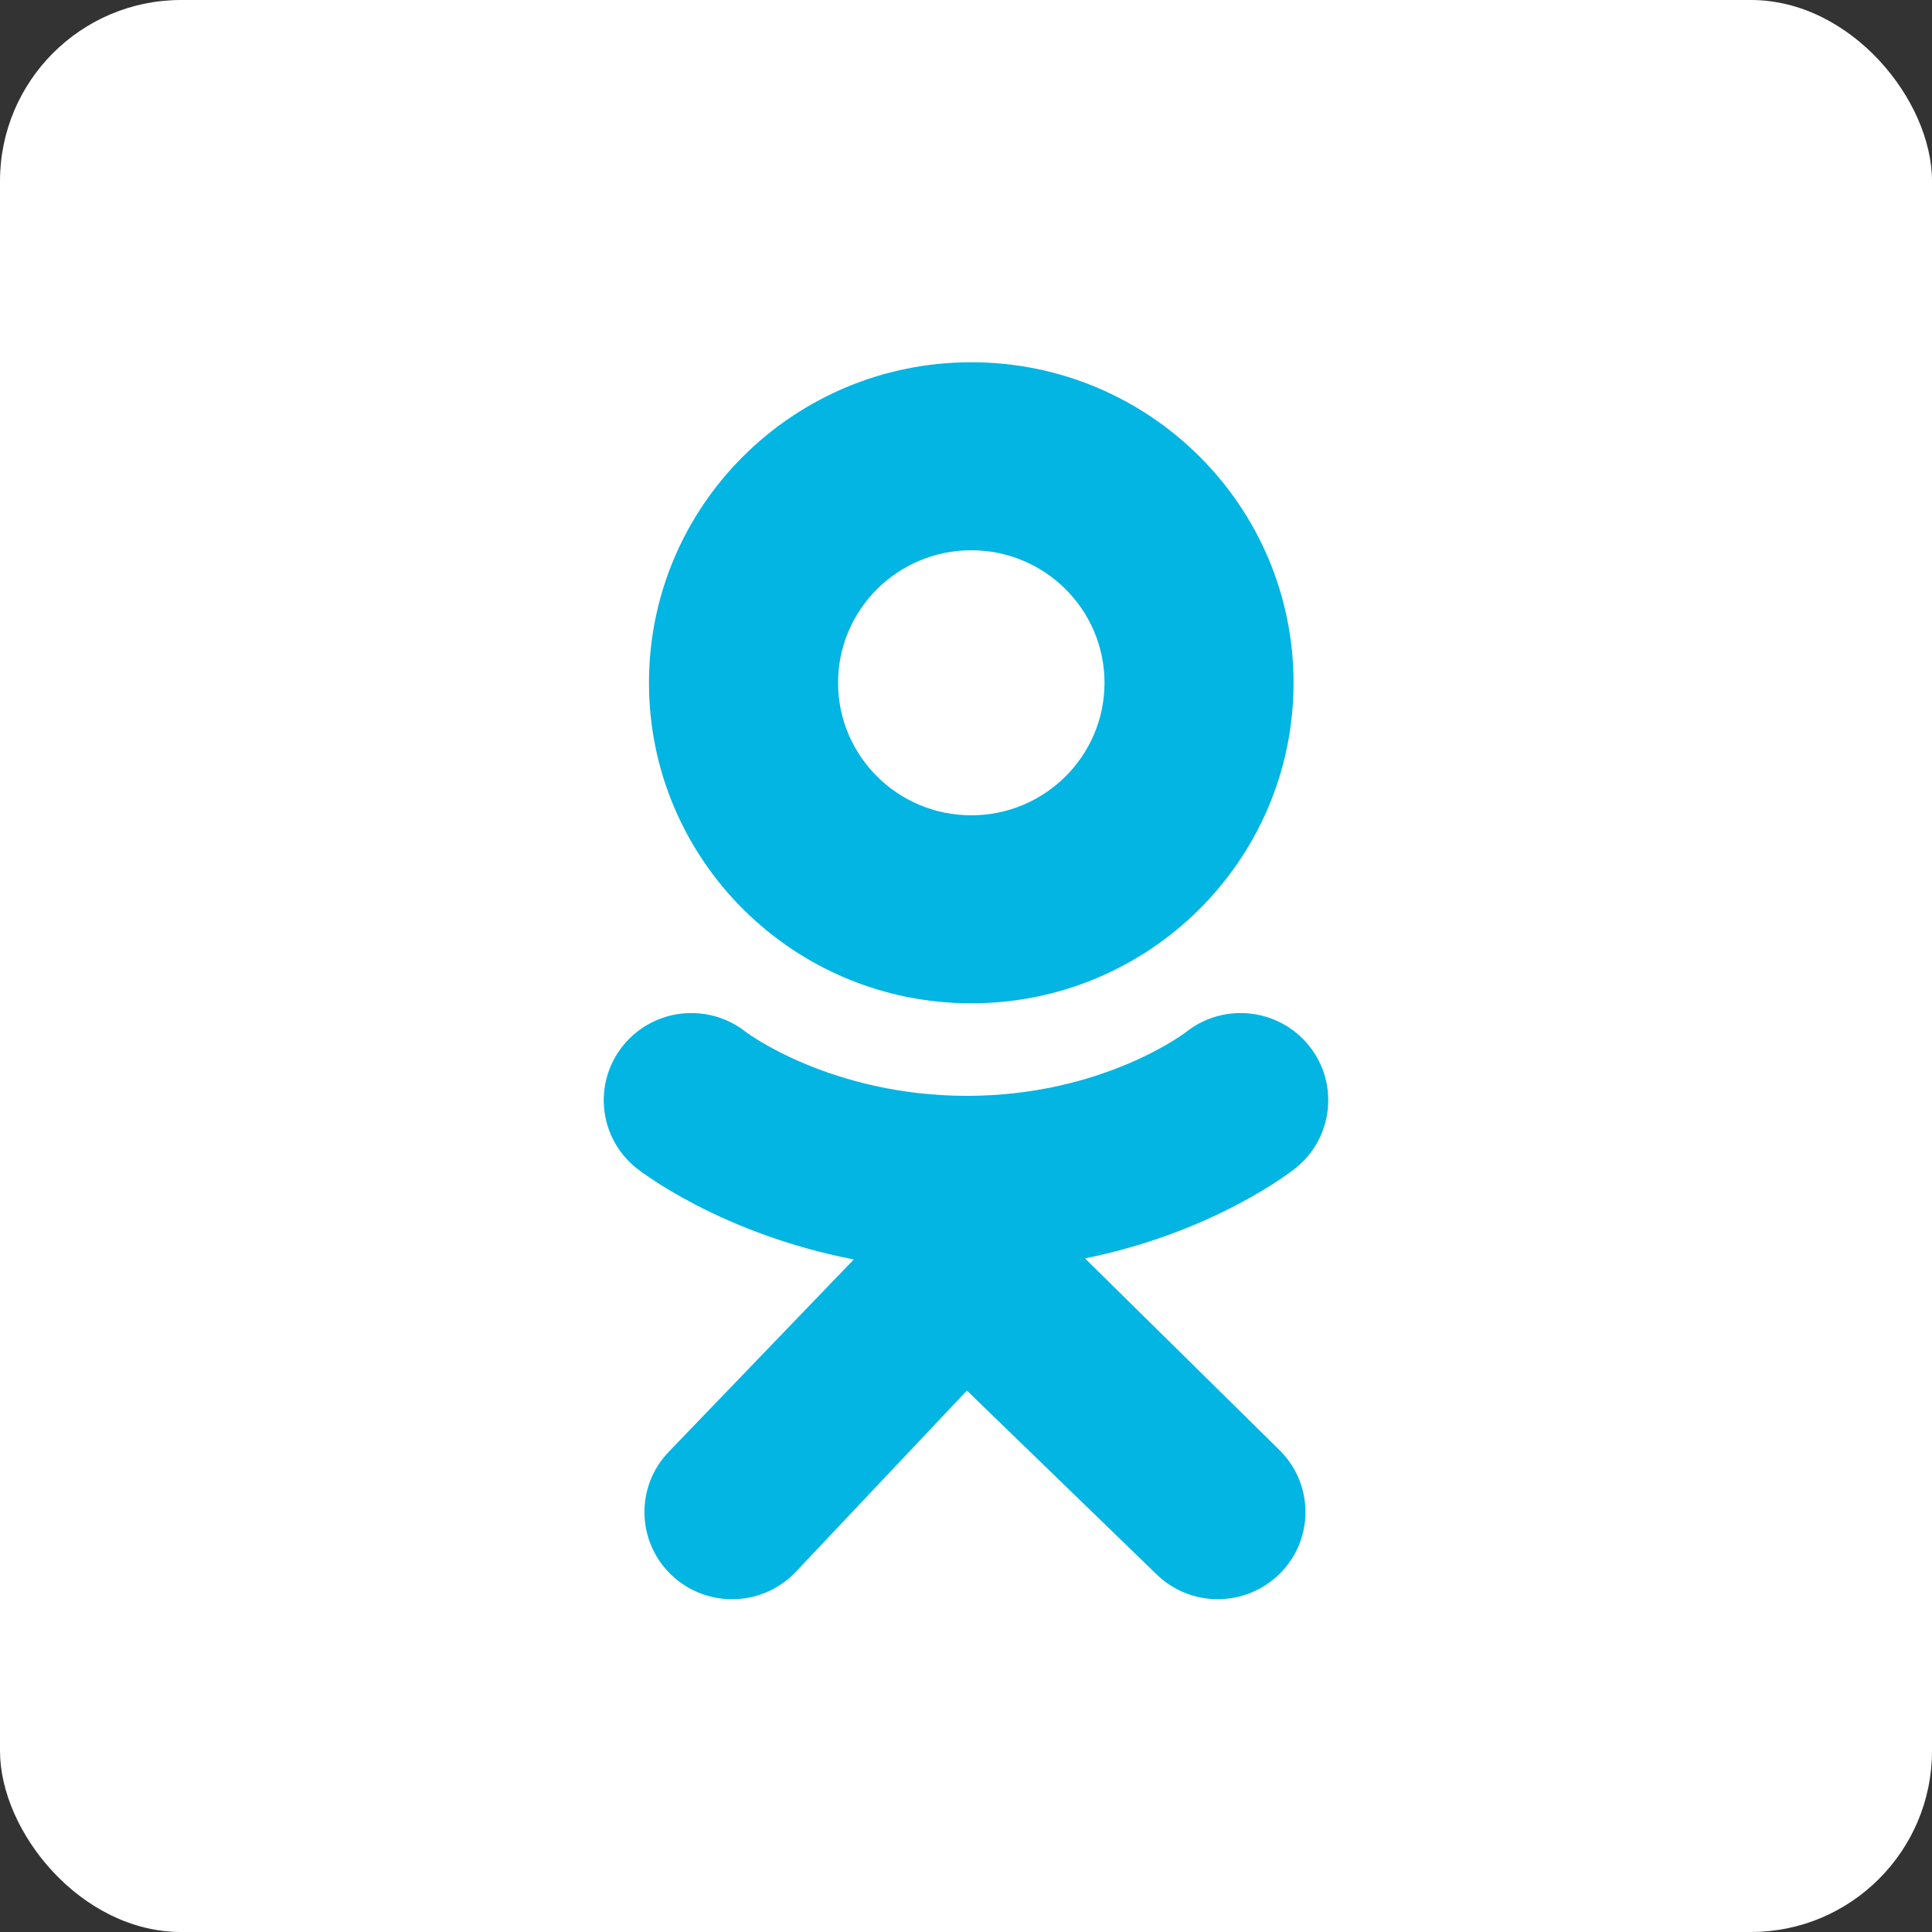<?xml version="1.0" encoding="UTF-8"?> <svg xmlns="http://www.w3.org/2000/svg" width="32" height="32" viewBox="0 0 32 32" fill="none"><rect x="0" y="0" width="32" height="32" fill="#333333" stroke="none"/><rect width="32" height="32" rx="3" fill="white"></rect><path d="M16.087 6C13.139 6 10.749 8.377 10.749 11.309C10.749 14.241 13.139 16.618 16.087 16.618C19.035 16.618 21.425 14.241 21.425 11.309C21.425 8.377 19.035 6 16.087 6ZM16.087 13.504C14.869 13.504 13.881 12.521 13.881 11.309C13.881 10.097 14.869 9.114 16.087 9.114C17.306 9.114 18.294 10.097 18.294 11.309C18.294 12.521 17.306 13.504 16.087 13.504Z" fill="#02B5E2"></path><path d="M17.971 20.843C20.108 20.41 21.389 19.403 21.457 19.349C22.082 18.85 22.182 17.942 21.681 17.32C21.179 16.698 20.266 16.598 19.641 17.097C19.627 17.107 18.262 18.149 16.014 18.151C13.767 18.149 12.373 17.107 12.359 17.097C11.734 16.598 10.821 16.698 10.319 17.32C9.818 17.942 9.918 18.85 10.543 19.349C10.612 19.404 11.945 20.437 14.142 20.86L11.081 24.042C10.524 24.616 10.541 25.53 11.118 26.084C11.4 26.354 11.763 26.488 12.125 26.488C12.506 26.488 12.885 26.34 13.17 26.046L16.015 23.032L19.146 26.066C19.713 26.629 20.632 26.628 21.198 26.064C21.765 25.5 21.764 24.586 21.197 24.023L17.971 20.843Z" fill="#02B5E2"></path></svg> 